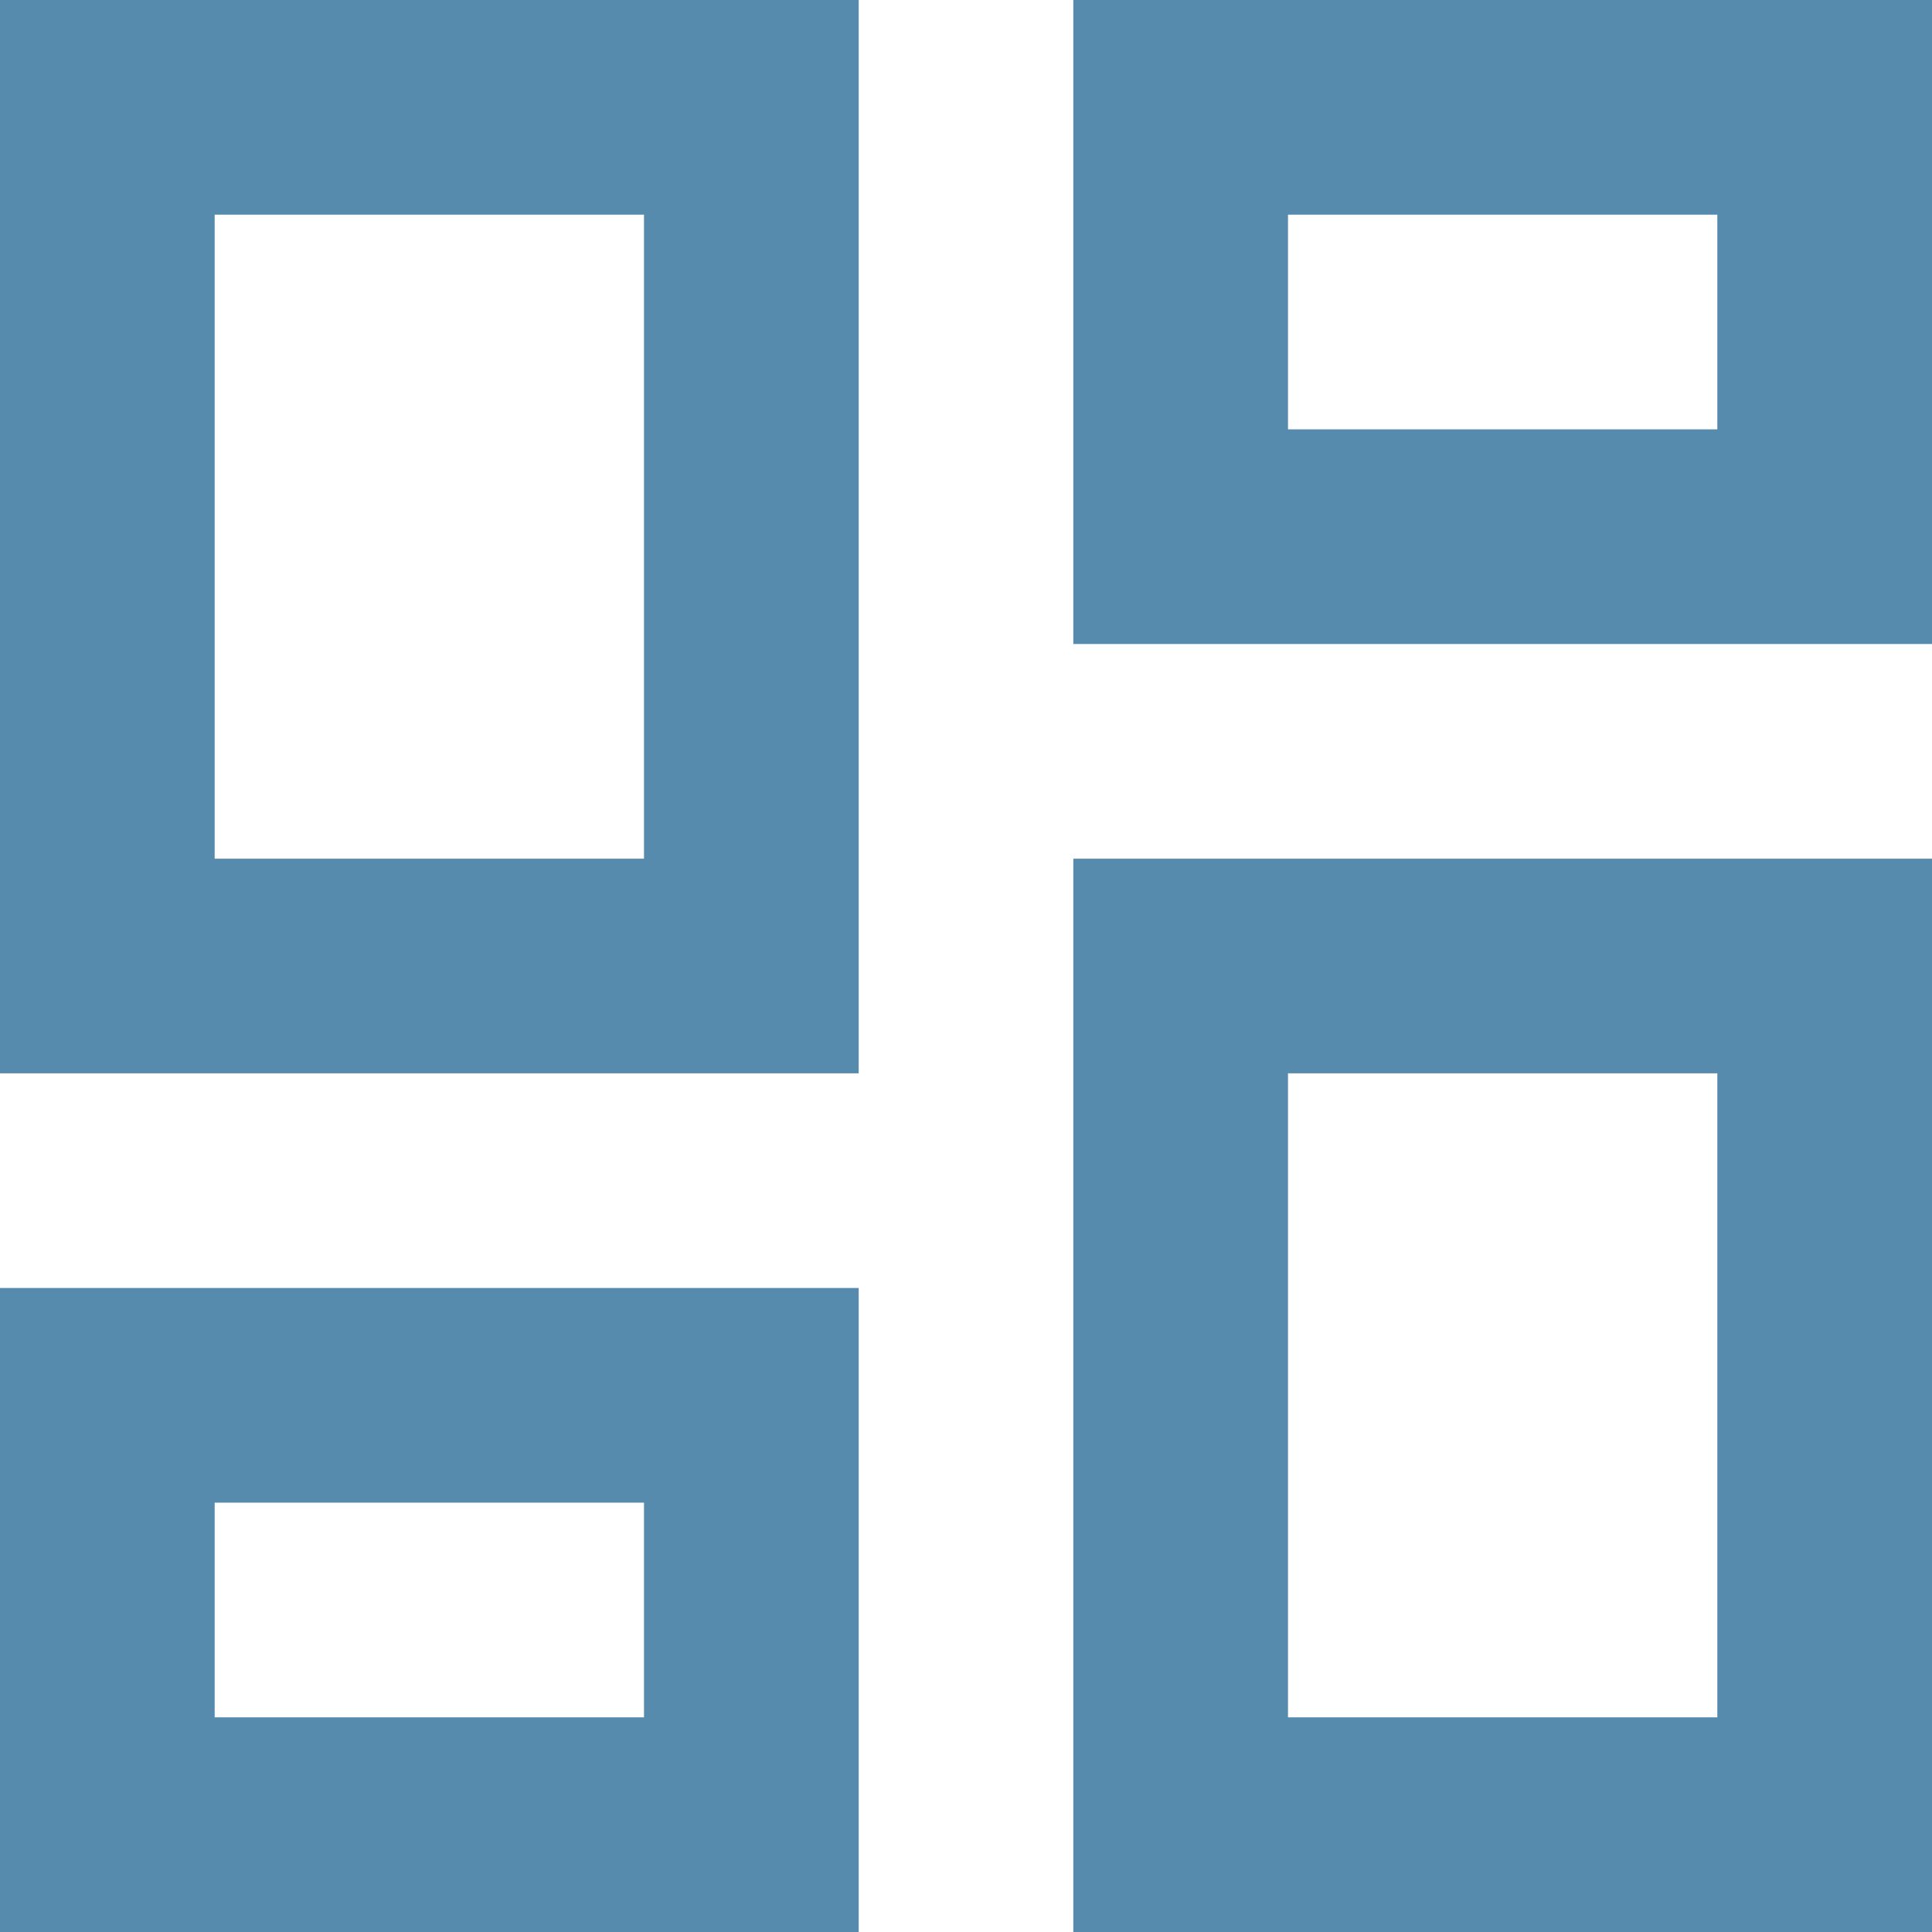 <svg width="80" height="80" viewBox="0 0 80 80" fill="none" xmlns="http://www.w3.org/2000/svg">
<path d="M44.444 80V35.556H80V80H44.444ZM0 44.444V0H35.556V44.444H0ZM26.667 35.556V8.889H8.889V35.556H26.667ZM0 80V53.333H35.556V80H0ZM8.889 71.111H26.667V62.222H8.889V71.111ZM53.333 71.111H71.111V44.444H53.333V71.111ZM44.444 0H80V26.667H44.444V0ZM53.333 8.889V17.778H71.111V8.889H53.333Z" fill="#568BAE"/>
</svg>
